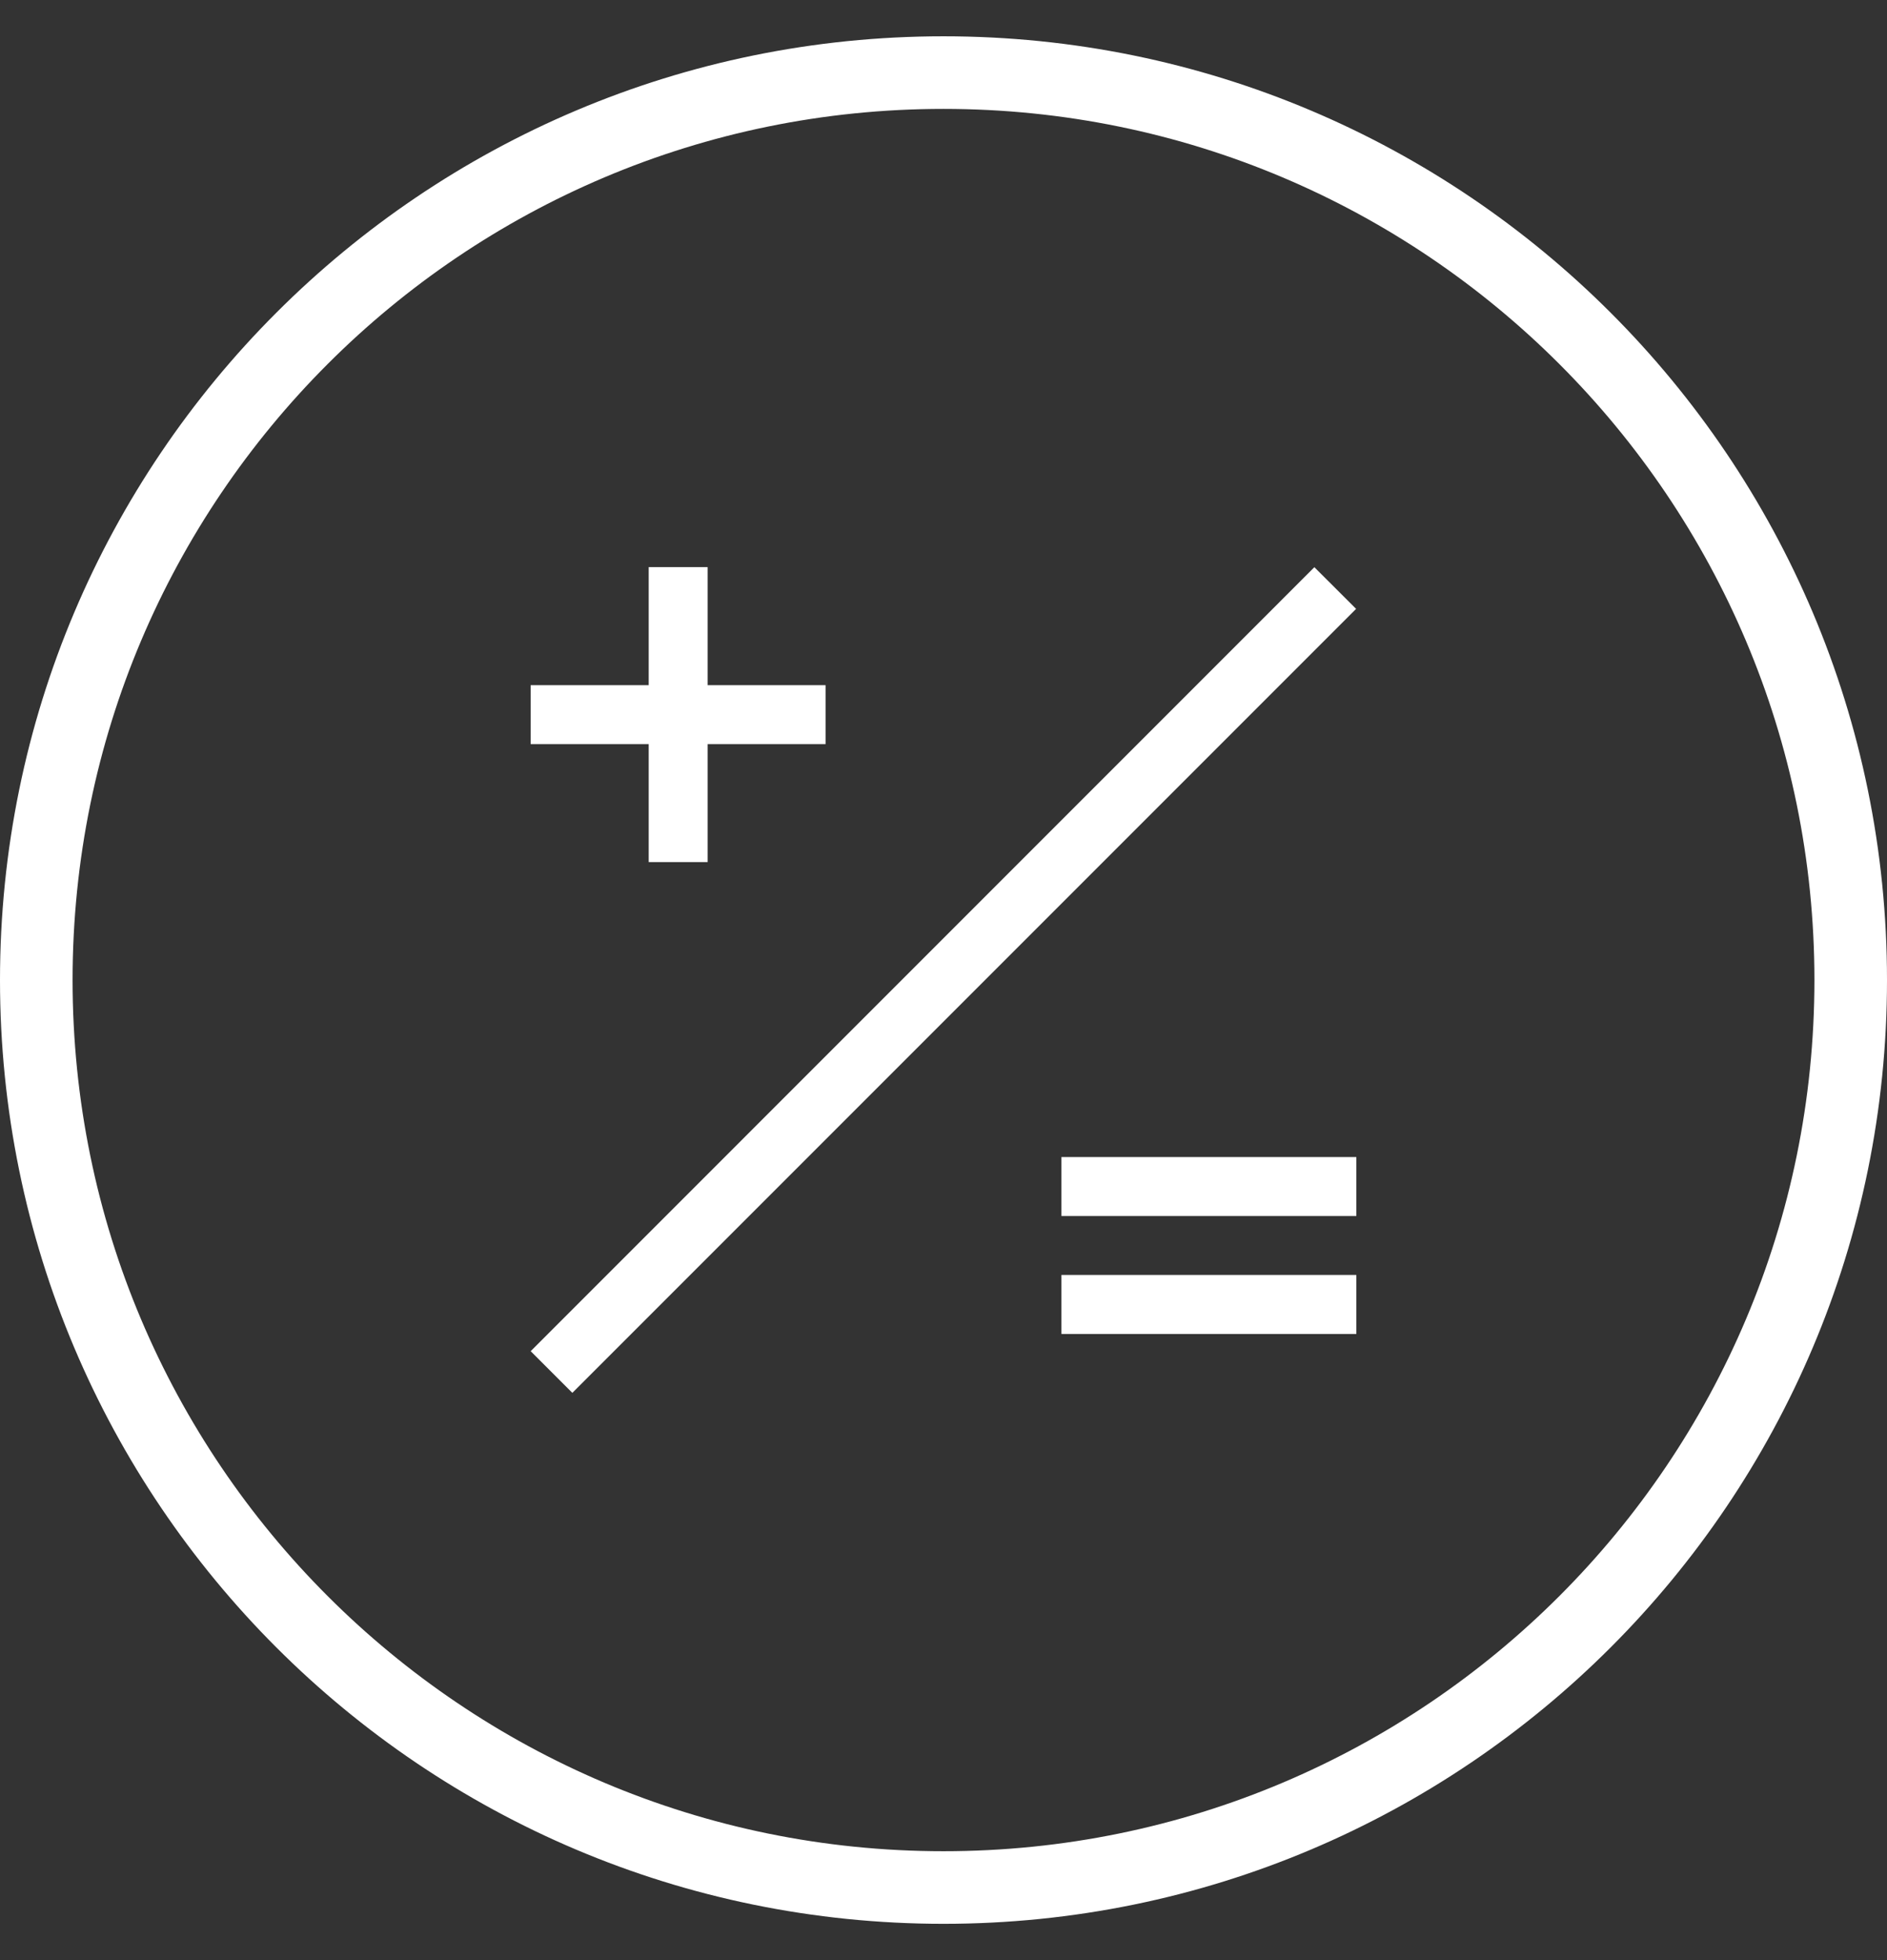 <svg width="26" height="27" viewBox="0 0 26 27" fill="none" xmlns="http://www.w3.org/2000/svg">
<rect x="0" y="0" width="26" height="27" fill="#333333" stroke="none"/>
<g clip-path="url(#clip0_1796_8782)">
<path d="M25.5 13.5C25.5 20.404 19.904 26 13 26C6.096 26 0.5 20.404 0.5 13.5C0.5 6.596 6.096 1 13 1C19.904 1 25.5 6.596 25.5 13.5Z" stroke="white"/>
<path d="M8.938 7.812H9.75V11.875H8.938V7.812Z" fill="white"/>
<path d="M7.312 9.438H11.375V10.25H7.312V9.438Z" fill="white"/>
<path d="M14.625 17.562H18.688V18.375H14.625V17.562Z" fill="white"/>
<path d="M14.625 15.938H18.688V16.75H14.625V15.938Z" fill="white"/>
<path d="M7.312 18.612L18.11 7.813L18.685 8.387L7.886 19.186L7.312 18.612Z" fill="white"/>
</g>
<defs>
<clipPath id="clip0_1796_8782">
<rect width="26" height="26" fill="white" transform="translate(0 0.5)"/>
</clipPath>
</defs>
</svg>
